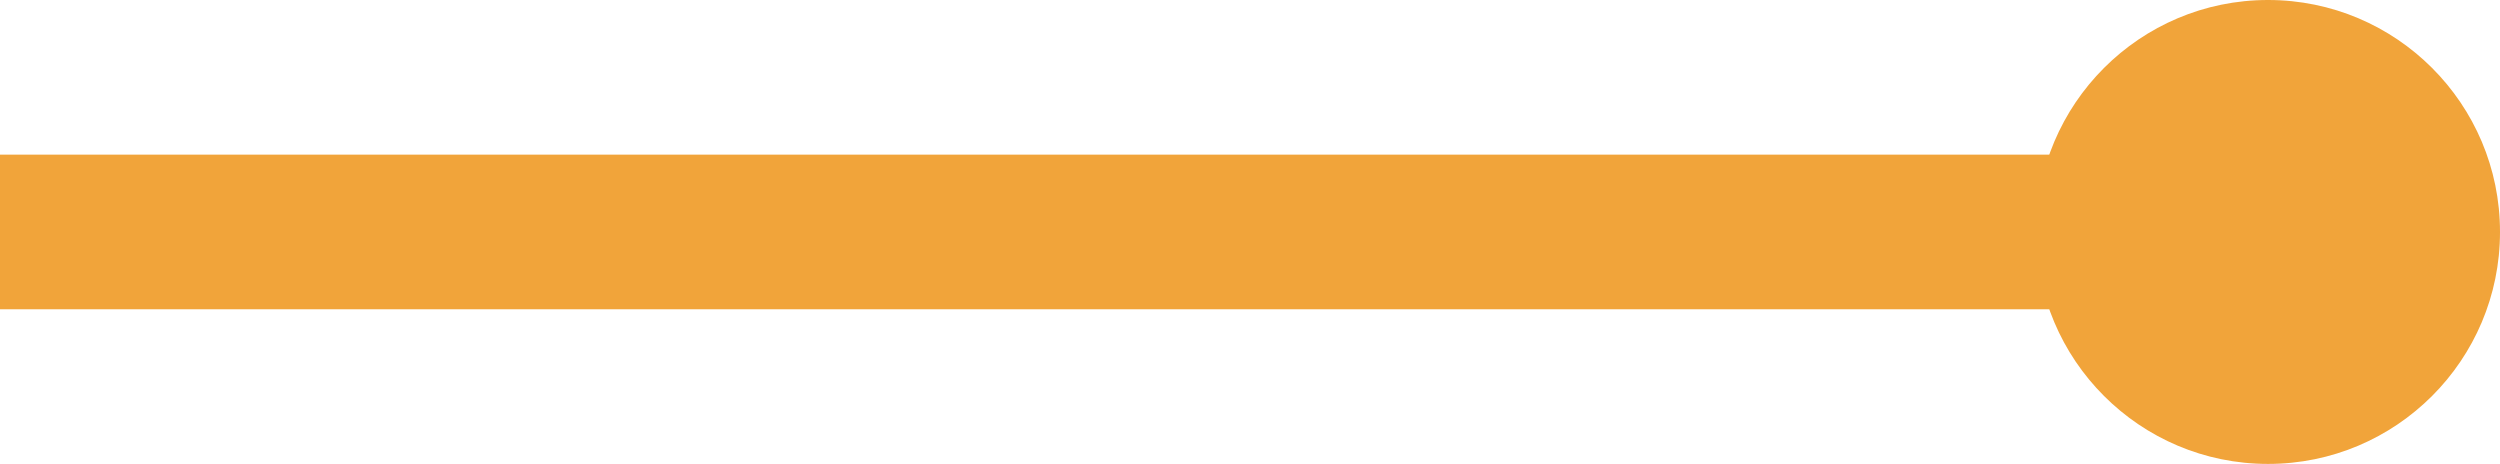 <svg xmlns="http://www.w3.org/2000/svg" width="48.5" height="9" viewBox="0 0 48.5 9">
  <g id="line" transform="translate(-106.989 -528.514)">
    <line id="Line_74" data-name="Line 74" x2="45" transform="translate(106.989 533.014)" fill="none" stroke="#f1a43a" stroke-width="3"/>
    <circle id="Ellipse_13" data-name="Ellipse 13" cx="4.5" cy="4.5" r="4.5" transform="translate(146.489 528.514)" fill="#f1a43a"/>
  </g>
</svg>

